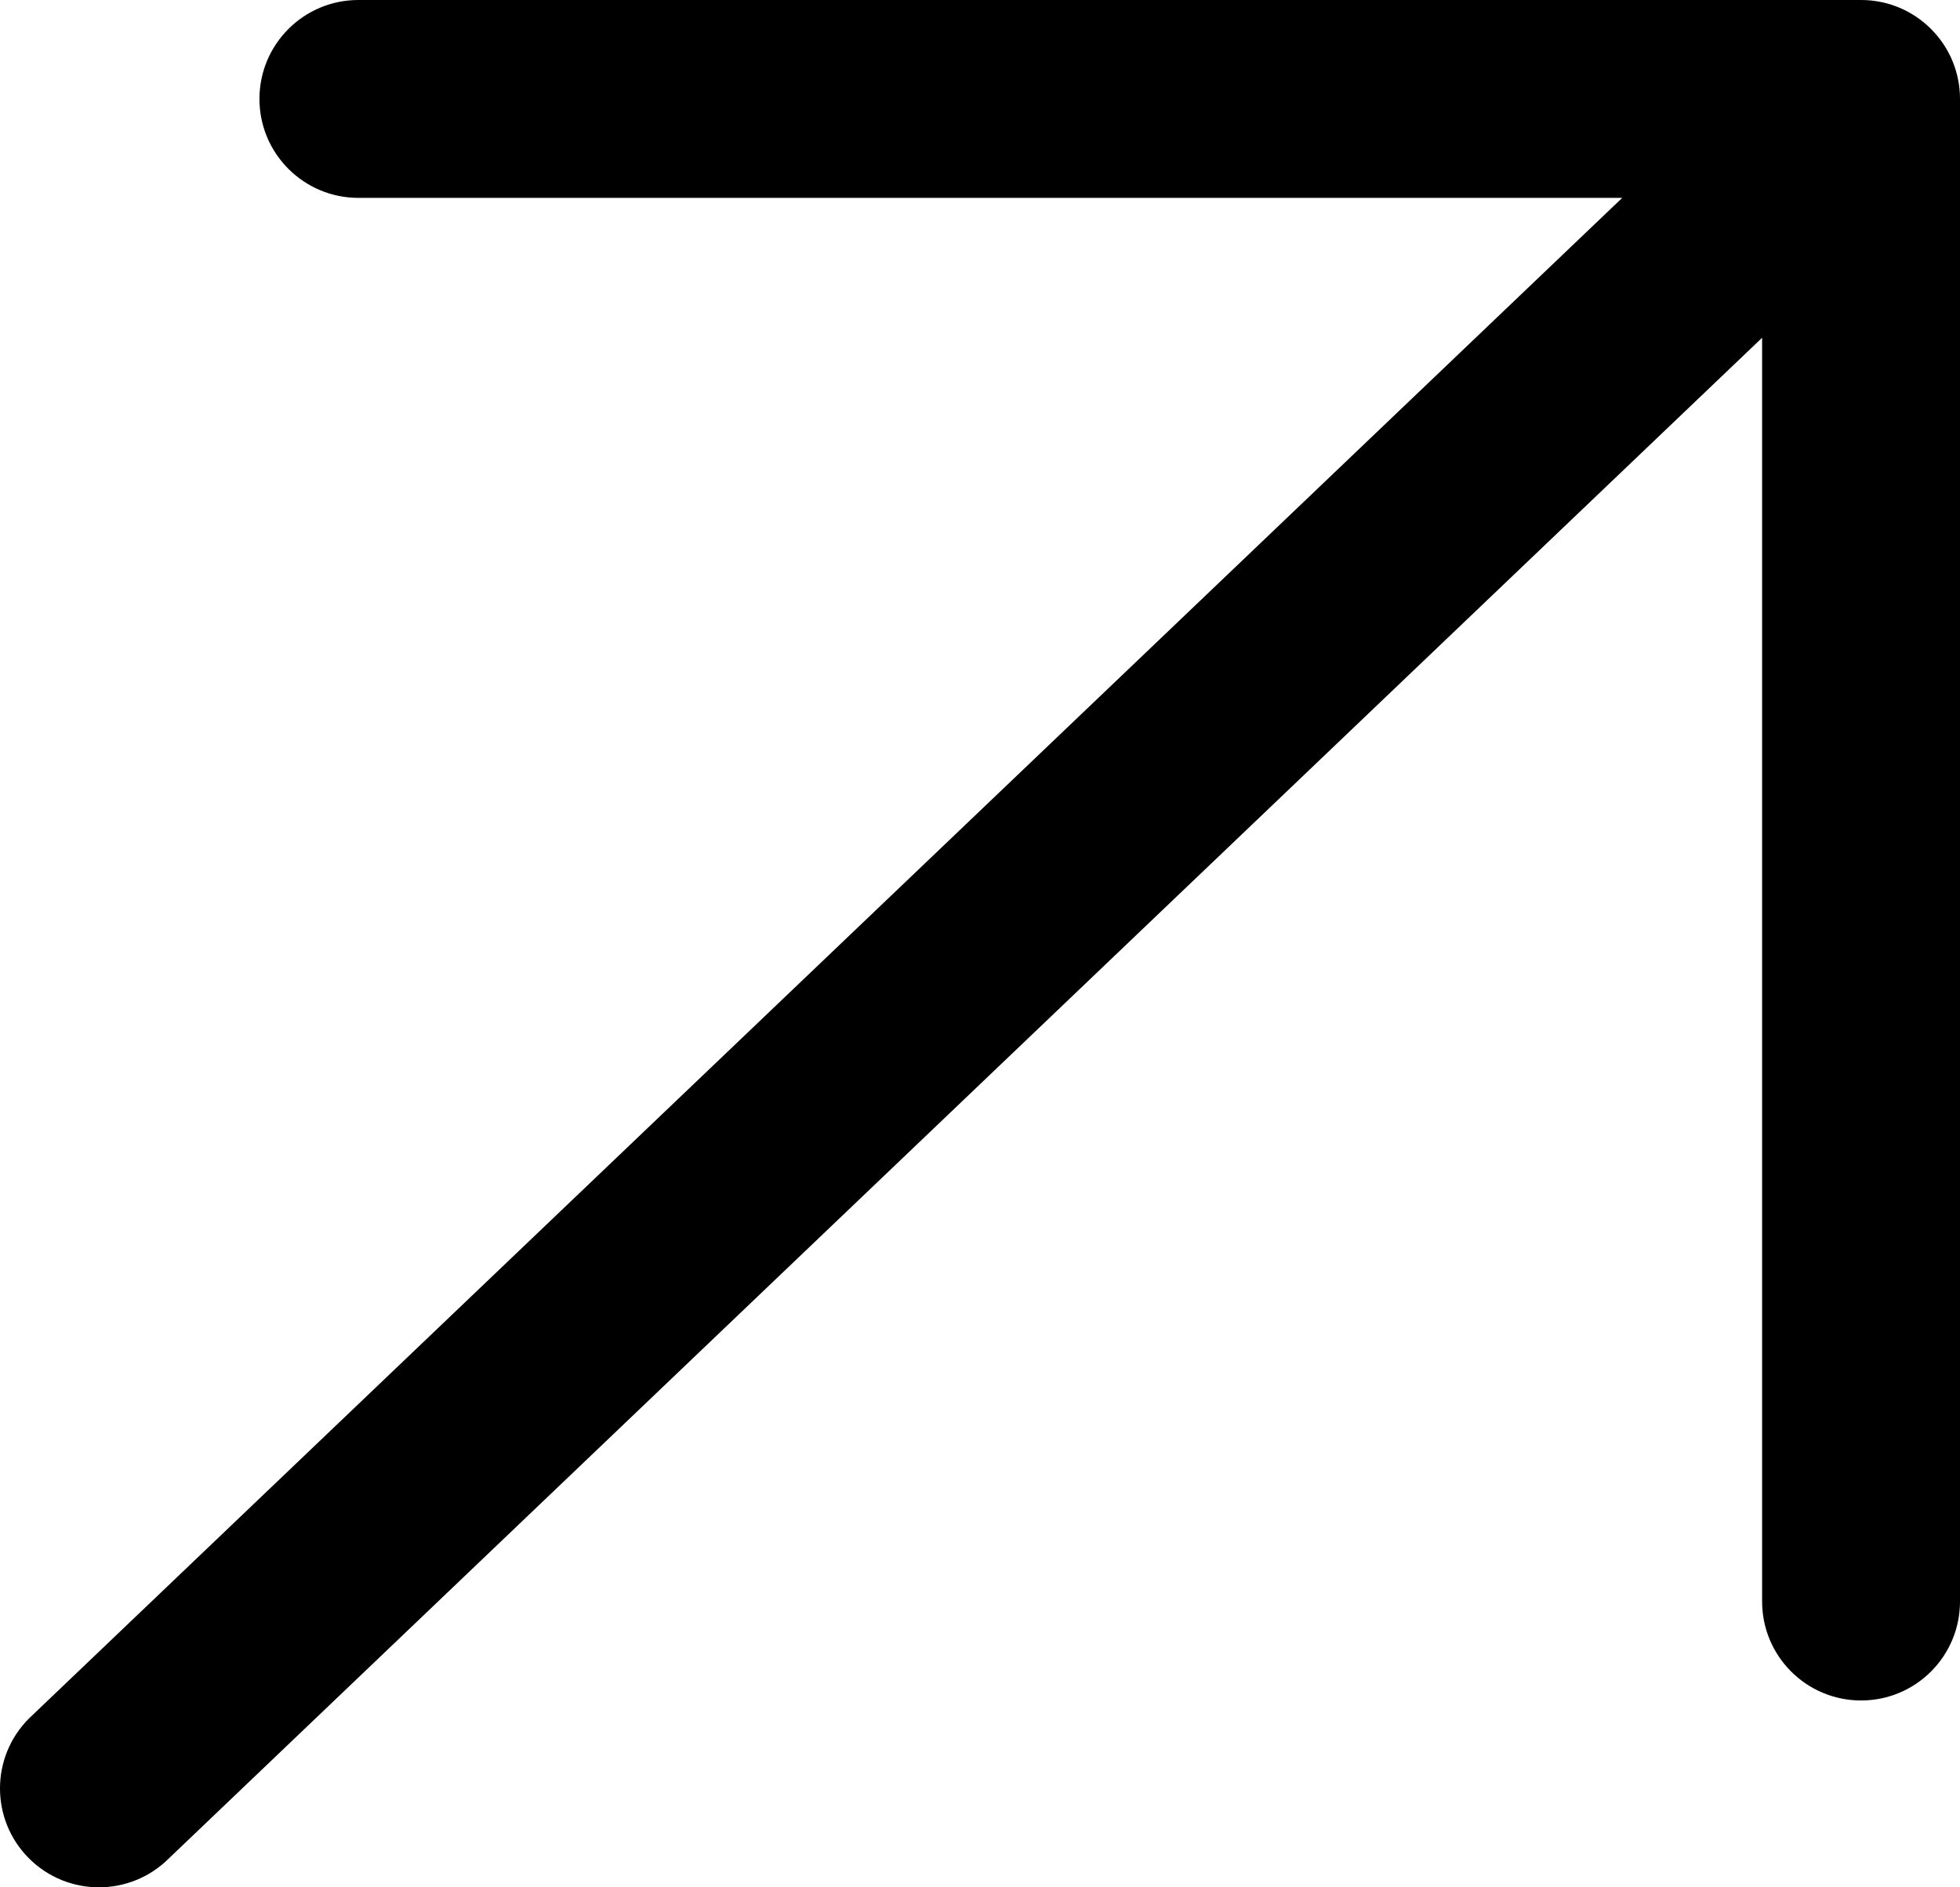 <svg width="27" height="26" viewBox="0 0 27 26" fill="none" xmlns="http://www.w3.org/2000/svg">
<path d="M27 1.363V22.063C27 22.816 26.39 23.426 25.637 23.426C24.885 23.426 24.274 22.816 24.274 22.063V4.653L2.327 25.601C2.06 25.867 1.712 26 1.363 26C1.014 26 0.665 25.867 0.399 25.601C-0.133 25.069 -0.133 24.206 0.399 23.674L22.347 2.726H4.937C4.184 2.726 3.574 2.115 3.574 1.363C3.574 0.61 4.184 4.80037e-09 4.937 4.80037e-09H25.637C26.39 -6.24952e-05 27 0.61 27 1.363Z" fill="black"/>
</svg>
